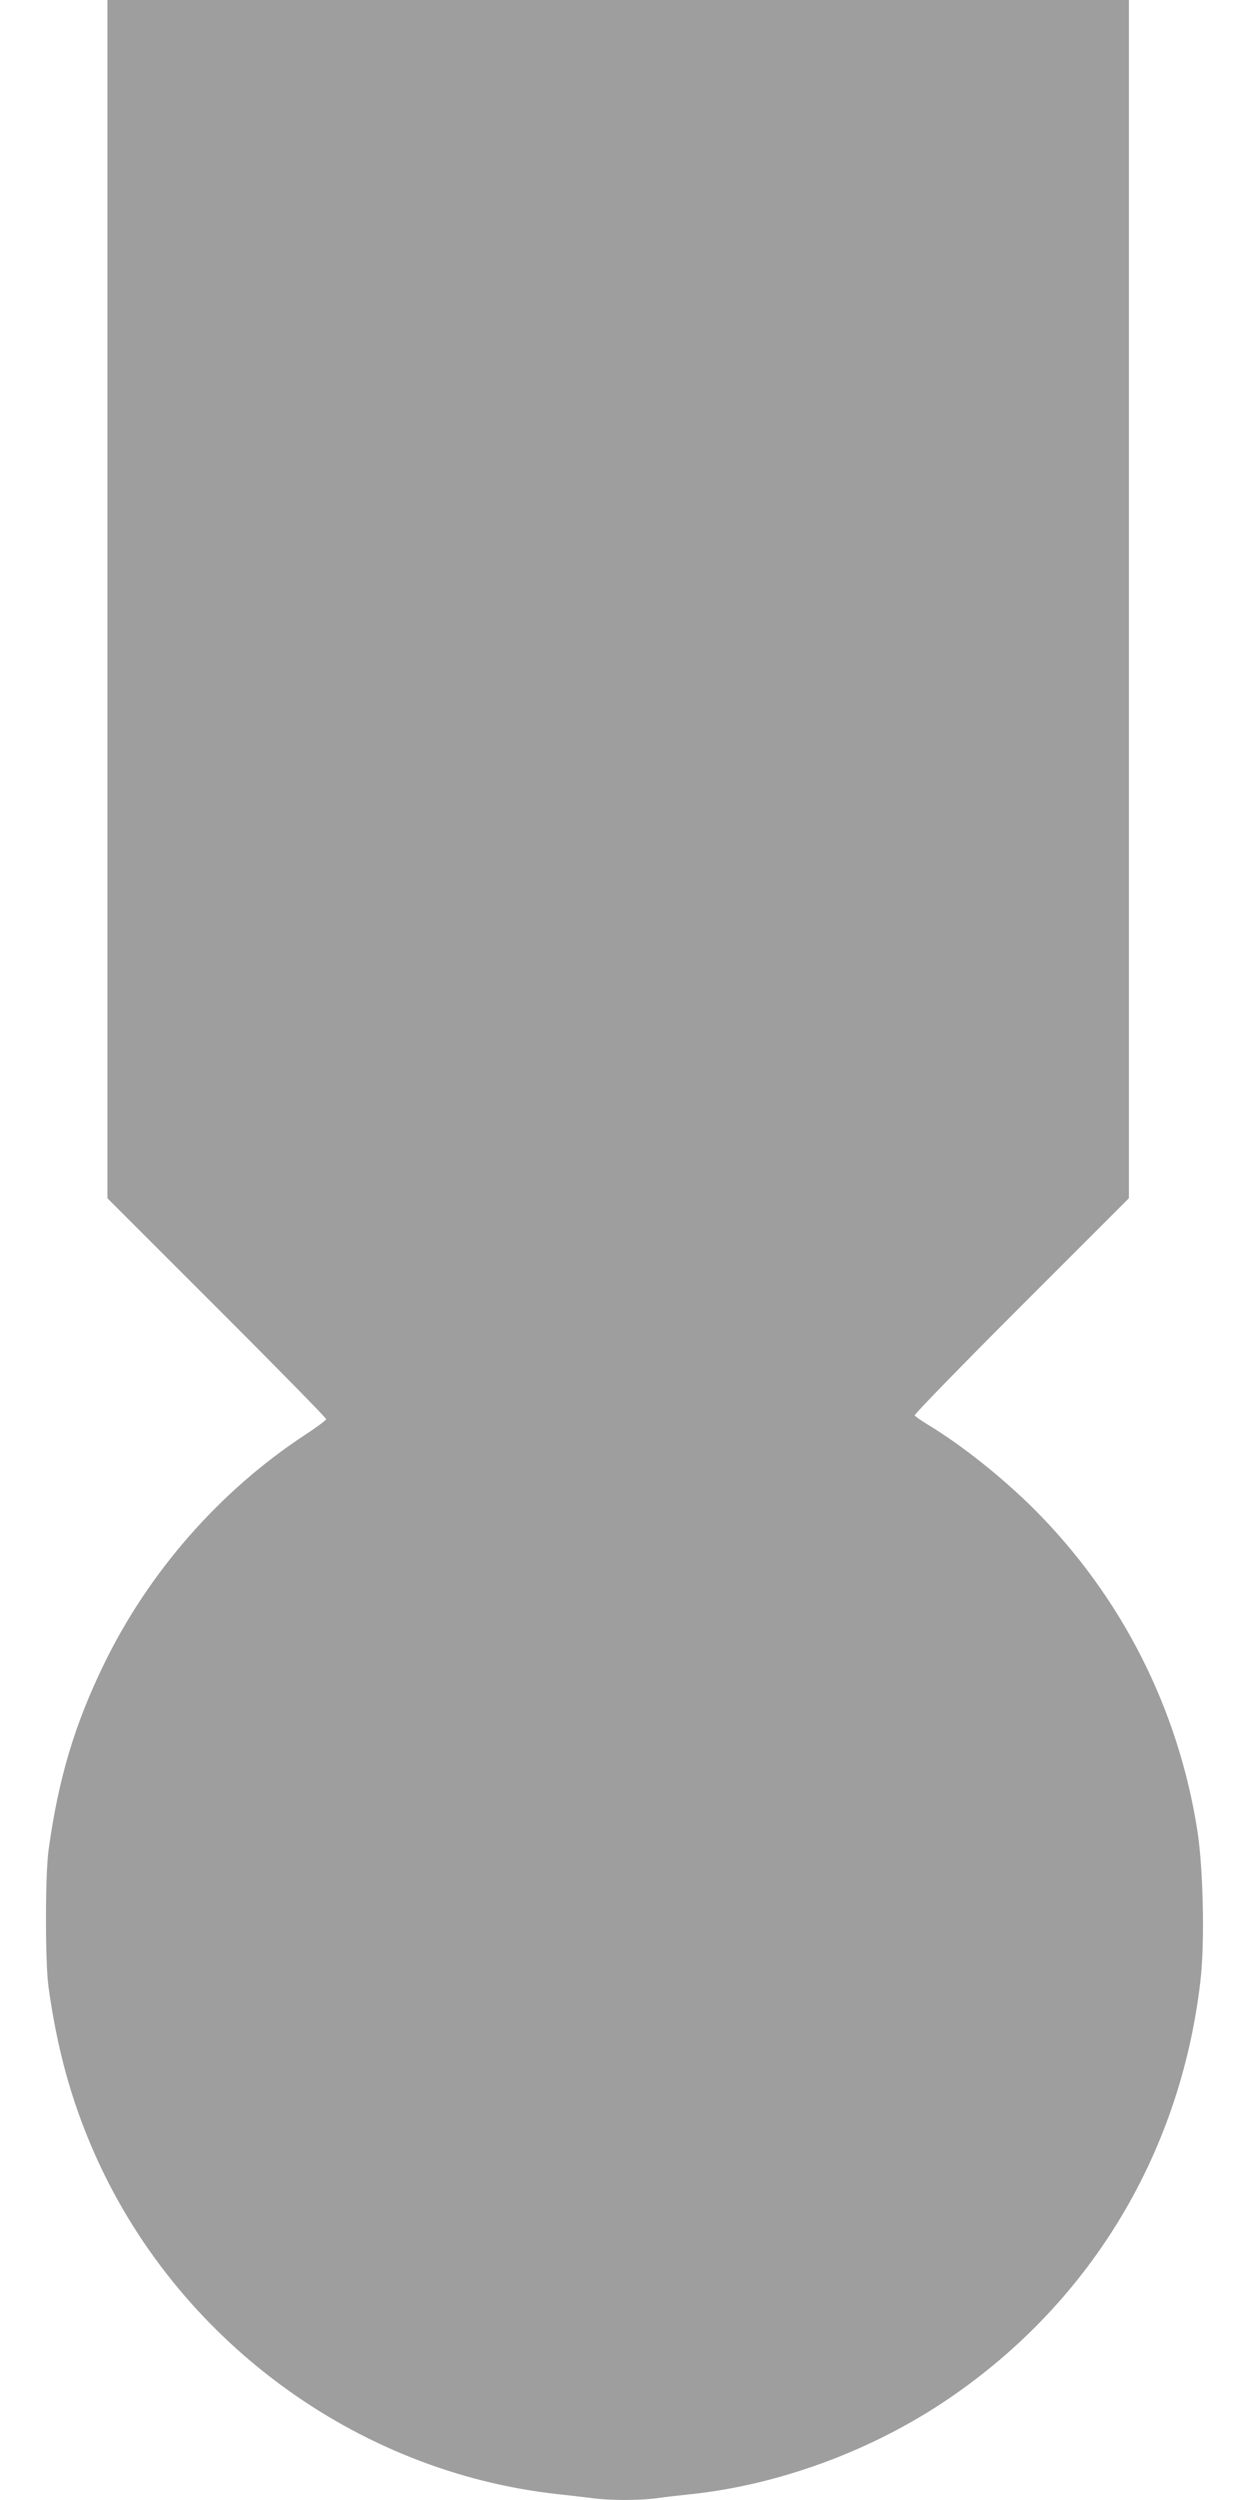 <?xml version="1.0" standalone="no"?>
<!DOCTYPE svg PUBLIC "-//W3C//DTD SVG 20010904//EN"
 "http://www.w3.org/TR/2001/REC-SVG-20010904/DTD/svg10.dtd">
<svg version="1.0" xmlns="http://www.w3.org/2000/svg"
 width="640pt" height="1280pt" viewBox="0 0 640 1280"
 preserveAspectRatio="xMidYMid meet">
<g transform="translate(0,1280) scale(0.1,-0.1)"
fill="#9e9e9e" stroke="none">
<path d="M550 9733 l0 -3068 560 -560 c308 -308 560 -565 560 -571 0 -5 -49
-42 -109 -81 -435 -286 -797 -699 -1026 -1168 -153 -313 -236 -592 -286 -955
-18 -125 -18 -573 -1 -700 43 -314 115 -578 229 -840 419 -964 1342 -1646
2378 -1760 55 -6 133 -15 173 -20 93 -13 240 -13 334 -1 40 6 120 15 178 21
439 47 900 214 1280 464 748 493 1222 1266 1326 2162 23 193 15 572 -15 768
-97 627 -389 1202 -837 1650 -161 160 -367 325 -542 431 -35 21 -66 43 -69 48
-3 5 242 257 546 561 l551 551 0 3068 0 3067 -2615 0 -2615 0 0 -3067z"/>
</g>
</svg>

